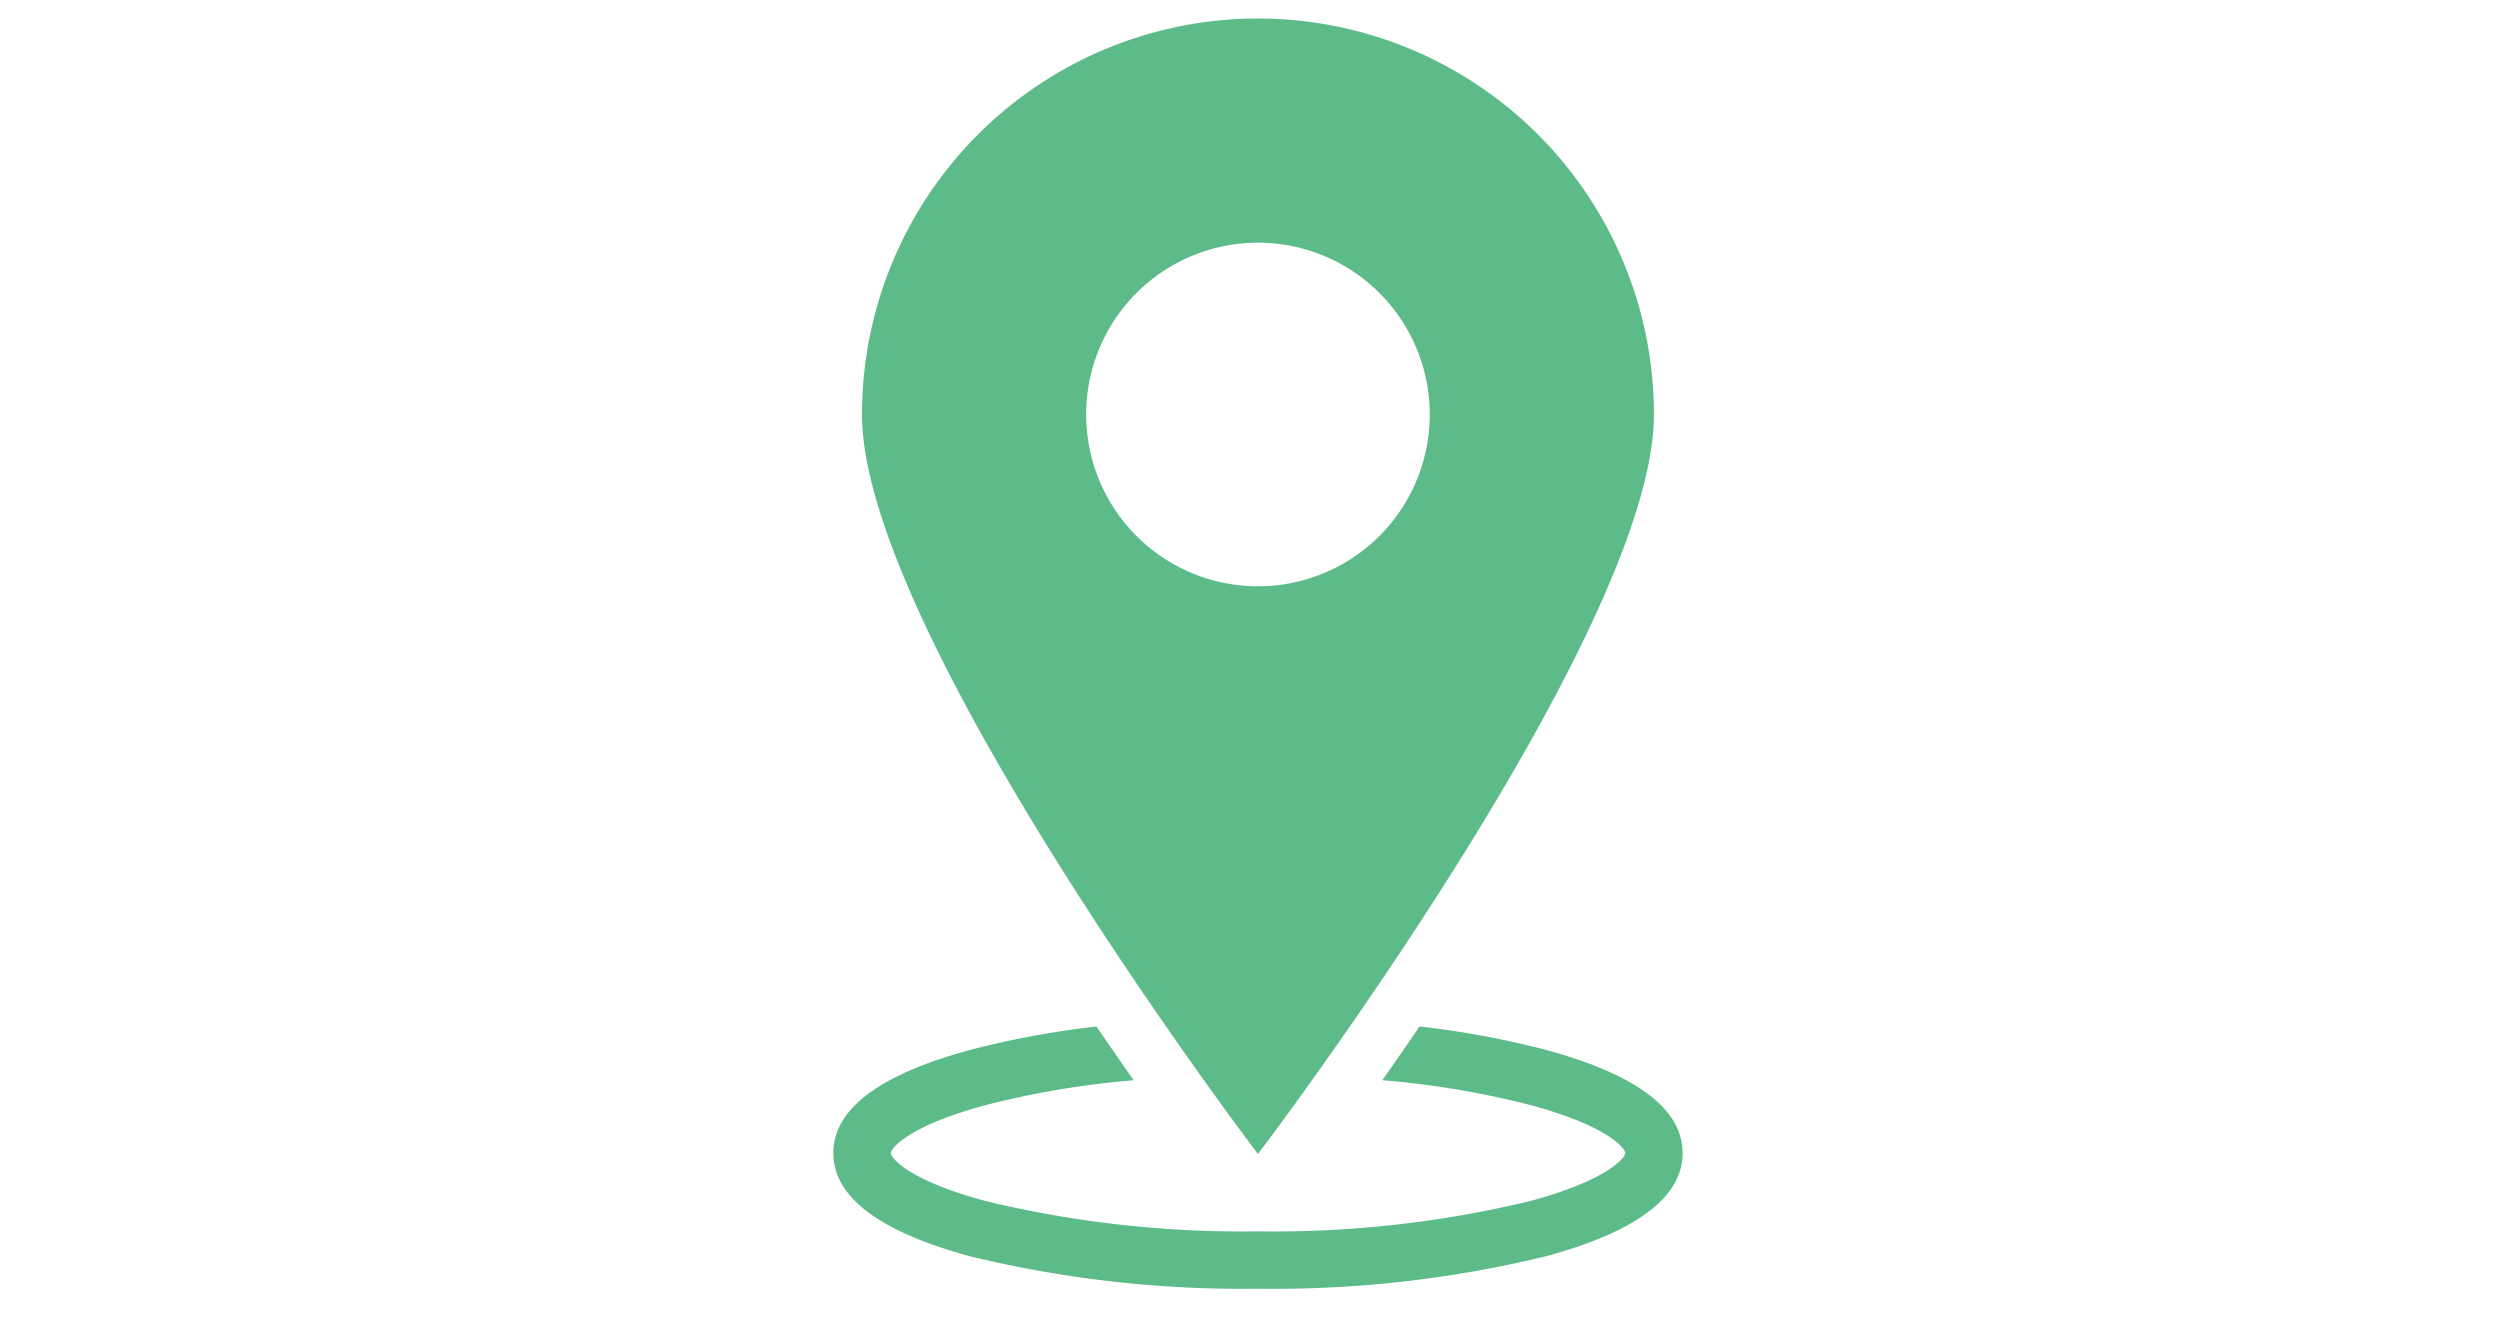 <svg xmlns="http://www.w3.org/2000/svg" xmlns:xlink="http://www.w3.org/1999/xlink" width="135" height="72" viewBox="0 0 135 72">
  <defs>
    <clipPath id="clip-path">
      <rect id="長方形_42946" data-name="長方形 42946" width="45.86" height="68.59" fill="#5cbb89"/>
    </clipPath>
  </defs>
  <g id="icon05" transform="translate(-353 -6317)">
    <g id="グループ_5338" data-name="グループ 5338" transform="translate(398 6318)">
      <g id="グループ_5337" data-name="グループ 5337" clip-path="url(#clip-path)">
        <path id="パス_90546" data-name="パス 90546" d="M22.93,0A21.382,21.382,0,0,1,44.312,21.382c0,11.809-21.382,39.936-21.382,39.936S1.548,33.19,1.548,21.382A21.382,21.382,0,0,1,22.93,0m0,30.659a9.277,9.277,0,1,0-9.277-9.277,9.277,9.277,0,0,0,9.277,9.277M0,61.266c0,2.374,2.492,4.251,7.407,5.579A62.2,62.2,0,0,0,22.93,68.59a62.2,62.2,0,0,0,15.523-1.745c4.915-1.328,7.407-3.2,7.407-5.579s-2.492-4.251-7.407-5.579a47.947,47.947,0,0,0-6.8-1.256c-.707,1.037-1.381,2.01-2.007,2.9a47.978,47.978,0,0,1,8,1.343c4.207,1.136,5.118,2.349,5.118,2.589s-.911,1.452-5.118,2.589A59.075,59.075,0,0,1,22.93,65.493,59.076,59.076,0,0,1,8.215,63.855C4.007,62.719,3.1,61.506,3.1,61.266s.911-1.452,5.118-2.589a47.978,47.978,0,0,1,8-1.343c-.626-.893-1.3-1.865-2.007-2.9a47.951,47.951,0,0,0-6.8,1.256C2.492,57.015,0,58.892,0,61.266" fill="#5cbb89"/>
      </g>
    </g>
    <rect id="長方形_42951" data-name="長方形 42951" width="135" height="72" transform="translate(353 6317)" fill="none"/>
  </g>
</svg>
